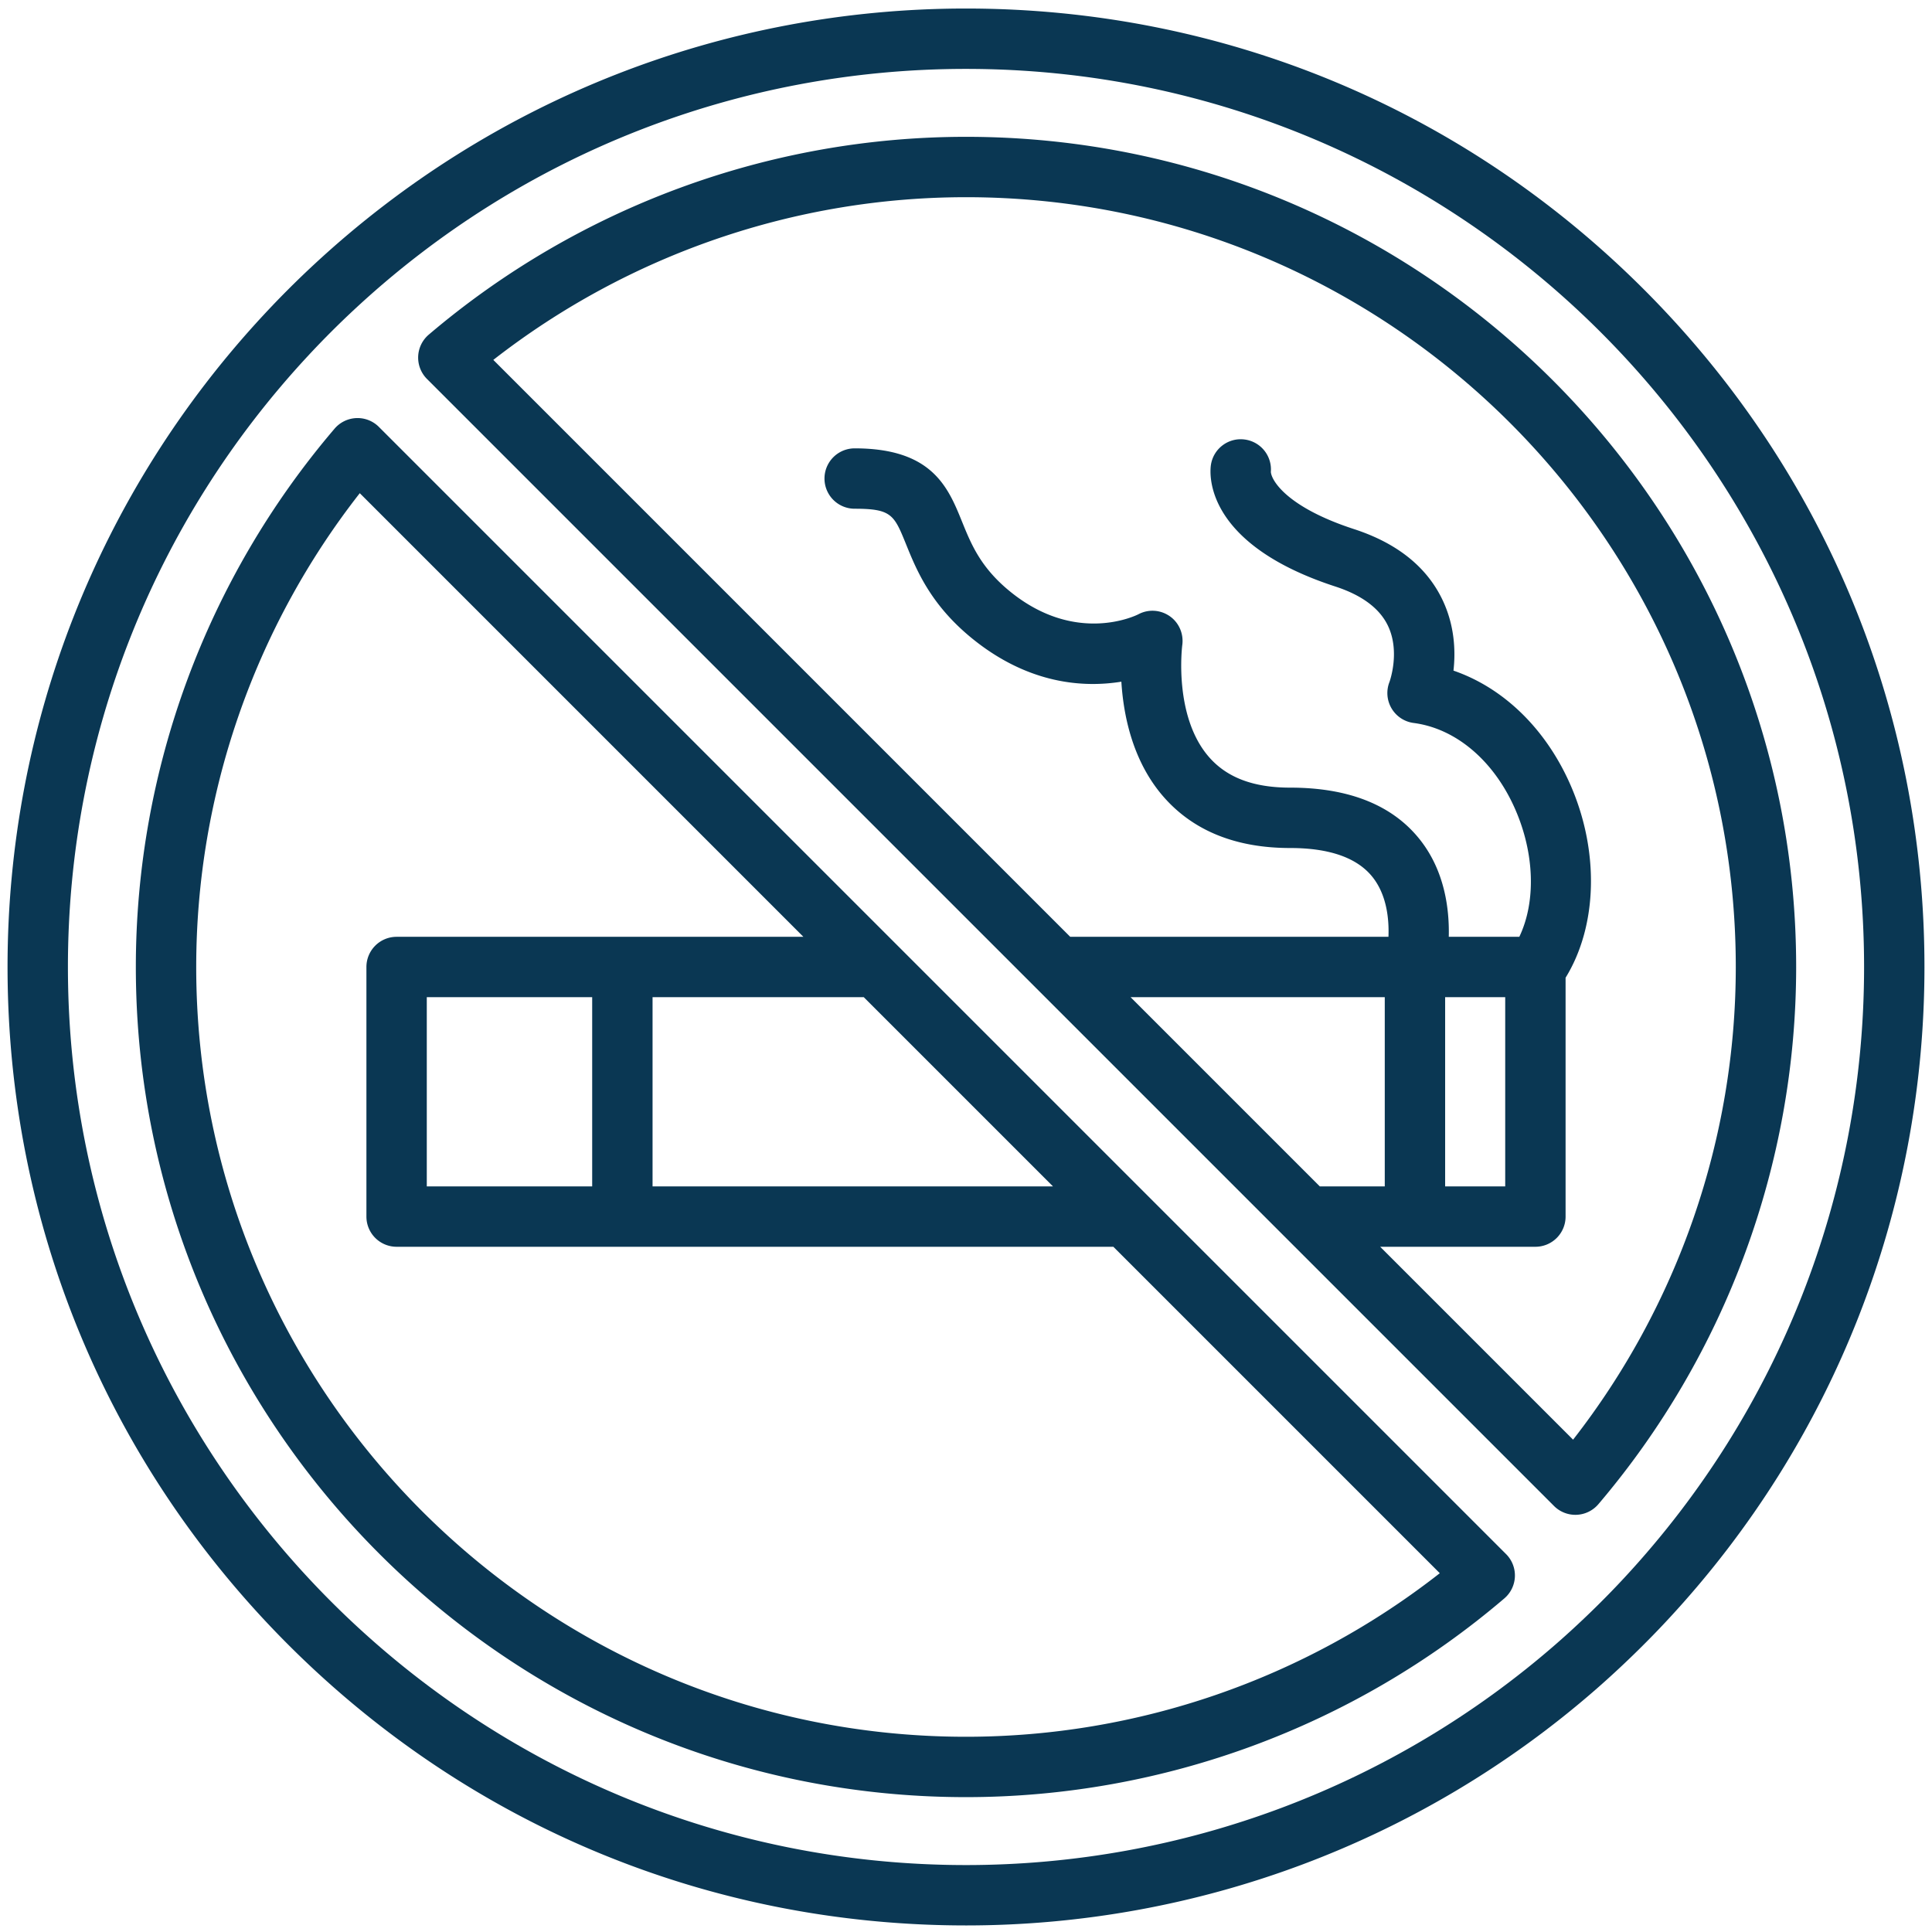 <svg xmlns="http://www.w3.org/2000/svg" version="1.1" xmlns:xlink="http://www.w3.org/1999/xlink" width="512" height="512" x="0" y="0" viewBox="0 0 512 512" style="enable-background:new 0 0 512 512" xml:space="preserve" class=""><g><path d="m304.03 316.758-.007-.008-66.144-66.144-.008-.007-137.463-137.463a7.962 7.962 0 0 0-5.972-2.337 8 8 0 0 0-5.769 2.8C54.704 153.377 36 204.042 36 256.259c0 121.31 98.691 220 220 220 52.22 0 102.886-18.702 142.663-52.664a7.998 7.998 0 0 0 .463-11.741zm-190.926-2.35v-50.144h43.83v50.143zm59.83-50.144h55.974l50.144 50.143H172.934zM256 460.26c-112.486 0-204-91.514-204-204 0-45.523 15.333-89.773 43.346-125.559l117.562 117.563H105.104a8 8 0 0 0-8 8v66.143a8 8 0 0 0 8 8h189.948l86.509 86.509C345.774 444.928 301.524 460.26 256 460.26z" fill="#0a3753" opacity="1" data-original="#000000"></path><path d="M435.604 76.655C387.63 28.681 323.844 2.26 256 2.26c-64.22 0-125.521 24.039-172.607 67.683a253.119 253.119 0 0 0-13.358 13.331C26.162 130.42 2 191.853 2 256.26c0 67.848 26.42 131.635 74.396 179.608C124.37 483.84 188.154 510.26 256 510.26c61.397 0 120.664-22.204 166.888-62.526 6.594-5.756 13.41-12.348 19.428-18.862C485.963 381.782 510 320.48 510 256.26c0-67.845-26.42-131.63-74.396-179.605zm-5.017 341.335c-5.635 6.097-12.027 12.283-18.2 17.671-43.31 37.788-98.85 58.599-156.387 58.599-131.234 0-238-106.767-238-238 0-60.349 22.64-117.912 63.75-162.088a237.534 237.534 0 0 1 12.514-12.49C138.388 40.785 195.827 18.26 256 18.26c131.233 0 238 106.766 238 238 0 60.175-22.522 117.613-63.413 161.73z" fill="#0a3753" opacity="1" data-original="#000000"></path><path d="M256 36.26c-52.077 0-102.639 18.616-142.37 52.42a7.999 7.999 0 0 0-.473 11.75l161.491 161.49 66.144 66.144 71.04 71.04a8.004 8.004 0 0 0 11.75-.473C457.385 358.9 476 308.34 476 256.26c0-121.309-98.691-220-220-220zm142.896 228.004v50.143h-15.918v-50.143zm-31.918 50.143h-17.215l-50.143-50.143h67.358v50.143zm49.906 67.12-51.12-51.12h41.132a8 8 0 0 0 8-8v-63.299c8.508-13.827 9.015-33.759 1.128-51.466-6.553-14.716-17.733-25.42-30.838-29.92.579-5.131.33-11.868-2.85-18.621-4.143-8.8-12.044-15.15-23.484-18.875-17.662-5.75-21.89-12.807-22.063-15.163a8 8 0 0 0-6.787-8.567c-4.374-.666-8.443 2.355-9.098 6.725-.314 2.095-2.06 20.806 32.994 32.218 7.022 2.288 11.703 5.775 13.91 10.368 3.343 6.952.425 14.895.418 14.917a7.998 7.998 0 0 0 6.406 10.87c11.122 1.45 21.132 9.884 26.777 22.557 5.3 11.901 5.672 24.805 1.226 34.113H383.94c.183-7.284-1.047-17.28-7.484-25.547-7.227-9.28-18.85-13.985-34.55-13.985-9.697 0-16.725-2.644-21.487-8.084-9.493-10.844-7.129-29.497-7.107-29.66.416-2.98-.841-5.96-3.308-7.683-2.465-1.721-5.654-1.934-8.313-.518-.669.339-16.558 8.149-33.975-6.005-7.828-6.36-10.331-12.534-12.752-18.505-3.698-9.12-7.889-19.458-28.465-19.458a8 8 0 0 0 0 16c9.798 0 10.46 1.631 13.637 9.47 2.73 6.734 6.47 15.957 17.49 24.911 15.084 12.256 29.743 13.04 39.547 11.453.545 8.884 2.96 21.054 11.13 30.447 7.87 9.046 19.175 13.632 33.602 13.632 10.473 0 17.834 2.61 21.881 7.757 3.755 4.776 4.354 11.15 4.17 15.775H283.62L130.733 95.378C166.467 67.514 210.615 52.26 256 52.26c112.486 0 204 91.513 204 204 0 45.387-15.254 89.536-43.116 125.267z" fill="#0a3753" opacity="1" data-original="#000000"></path></g></svg>